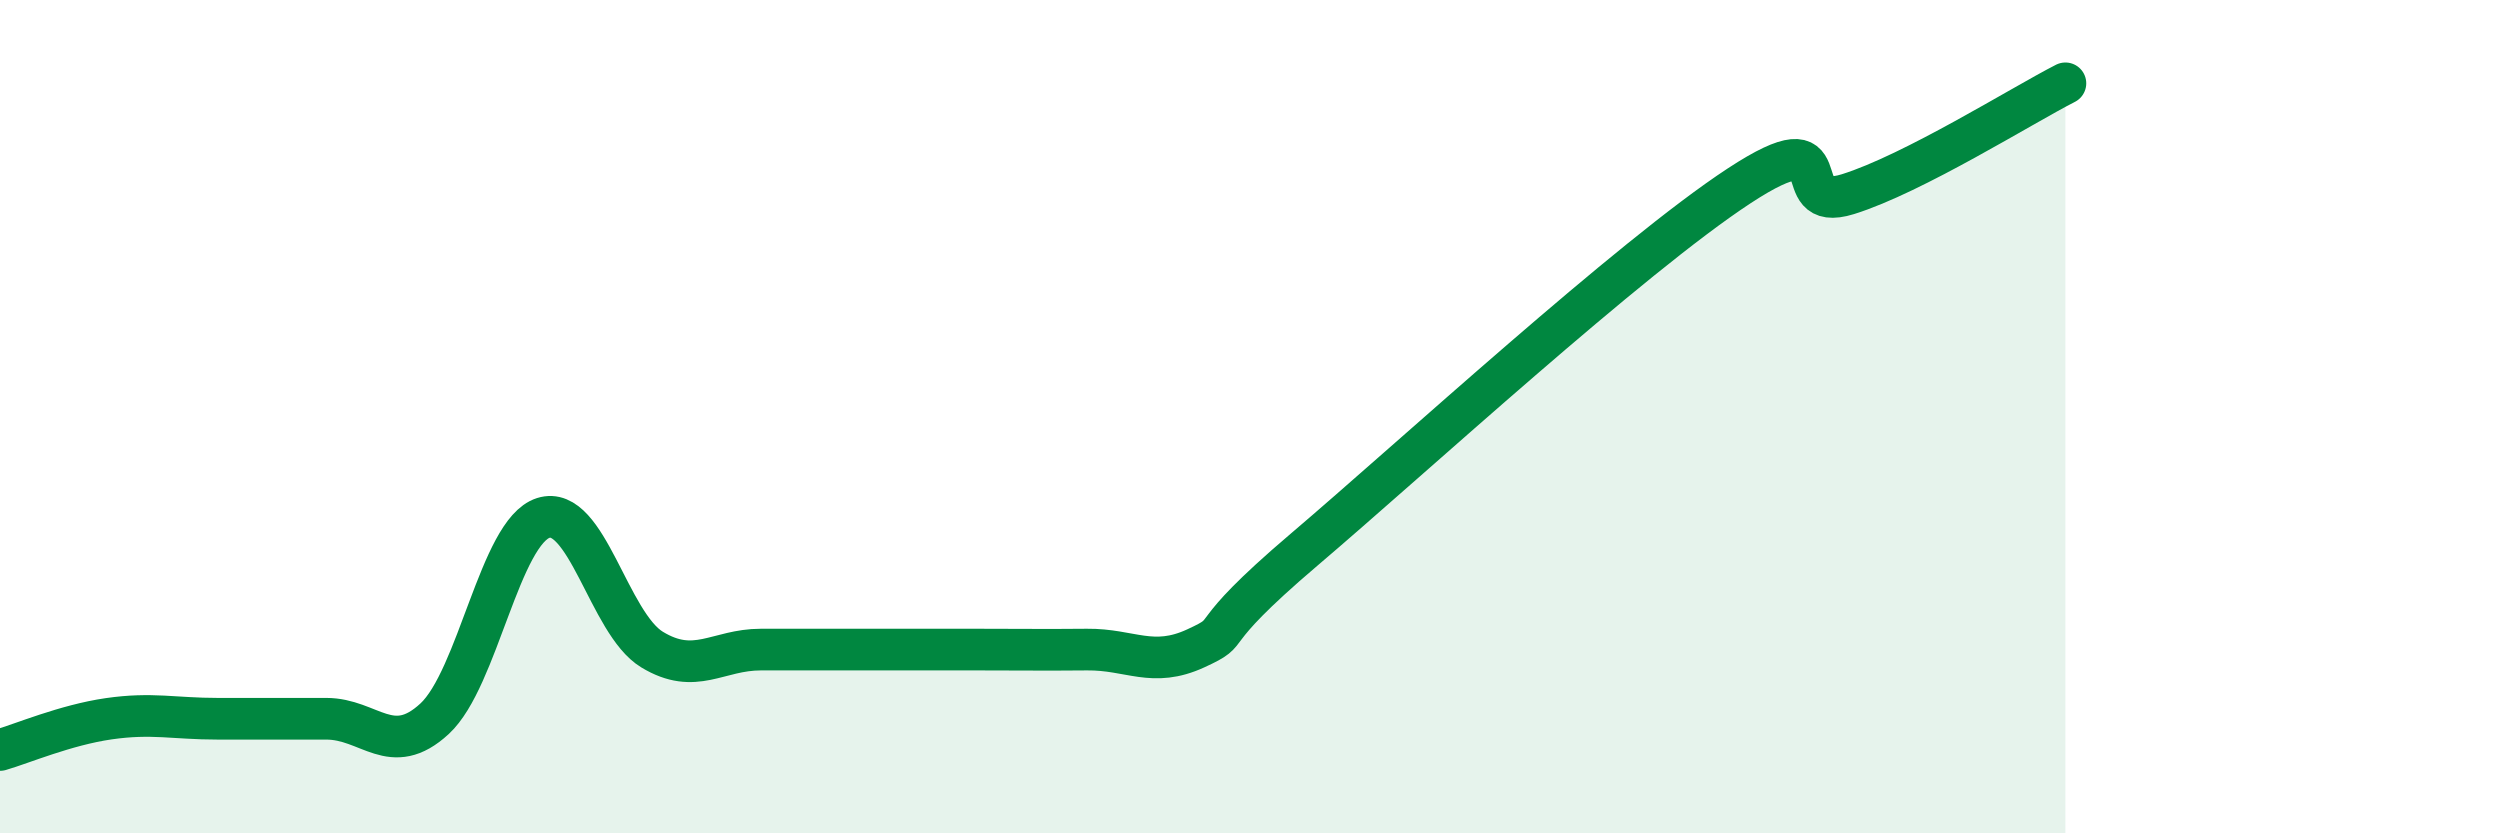 
    <svg width="60" height="20" viewBox="0 0 60 20" xmlns="http://www.w3.org/2000/svg">
      <path
        d="M 0,18 C 0.52,17.85 1.57,17.4 2.61,17.25 C 3.65,17.1 4.18,17.25 5.22,17.25 C 6.26,17.25 6.79,17.25 7.83,17.25 C 8.87,17.25 9.39,18.21 10.43,17.25 C 11.47,16.29 12,12.76 13.04,12.43 C 14.08,12.1 14.61,14.96 15.65,15.59 C 16.69,16.22 17.22,15.59 18.26,15.59 C 19.3,15.59 19.83,15.59 20.87,15.59 C 21.91,15.59 22.44,15.59 23.48,15.59 C 24.52,15.59 25.05,15.6 26.09,15.59 C 27.13,15.58 27.66,16.04 28.7,15.56 C 29.74,15.08 28.69,15.41 31.3,13.19 C 33.91,10.97 39.13,6.17 41.74,4.46 C 44.35,2.75 42.78,5.15 44.35,4.66 C 45.92,4.17 48.53,2.53 49.57,2L49.57 20L0 20Z"
        fill="#008740"
        opacity="0.1"
        stroke-linecap="round"
        stroke-linejoin="round"
      />
      <path
        d="M 0,18 C 0.52,17.85 1.57,17.4 2.61,17.25 C 3.65,17.1 4.18,17.25 5.22,17.25 C 6.26,17.25 6.79,17.25 7.83,17.25 C 8.87,17.25 9.39,18.21 10.43,17.25 C 11.47,16.29 12,12.76 13.04,12.43 C 14.08,12.1 14.61,14.96 15.65,15.59 C 16.69,16.22 17.22,15.59 18.26,15.59 C 19.3,15.59 19.83,15.59 20.87,15.59 C 21.91,15.59 22.44,15.59 23.48,15.59 C 24.52,15.59 25.05,15.6 26.09,15.59 C 27.13,15.58 27.66,16.04 28.7,15.56 C 29.74,15.08 28.69,15.41 31.3,13.19 C 33.91,10.97 39.13,6.17 41.74,4.46 C 44.35,2.75 42.78,5.15 44.35,4.66 C 45.92,4.17 48.53,2.53 49.57,2"
        stroke="#008740"
        stroke-width="1"
        fill="none"
        stroke-linecap="round"
        stroke-linejoin="round"
      />
    </svg>
  